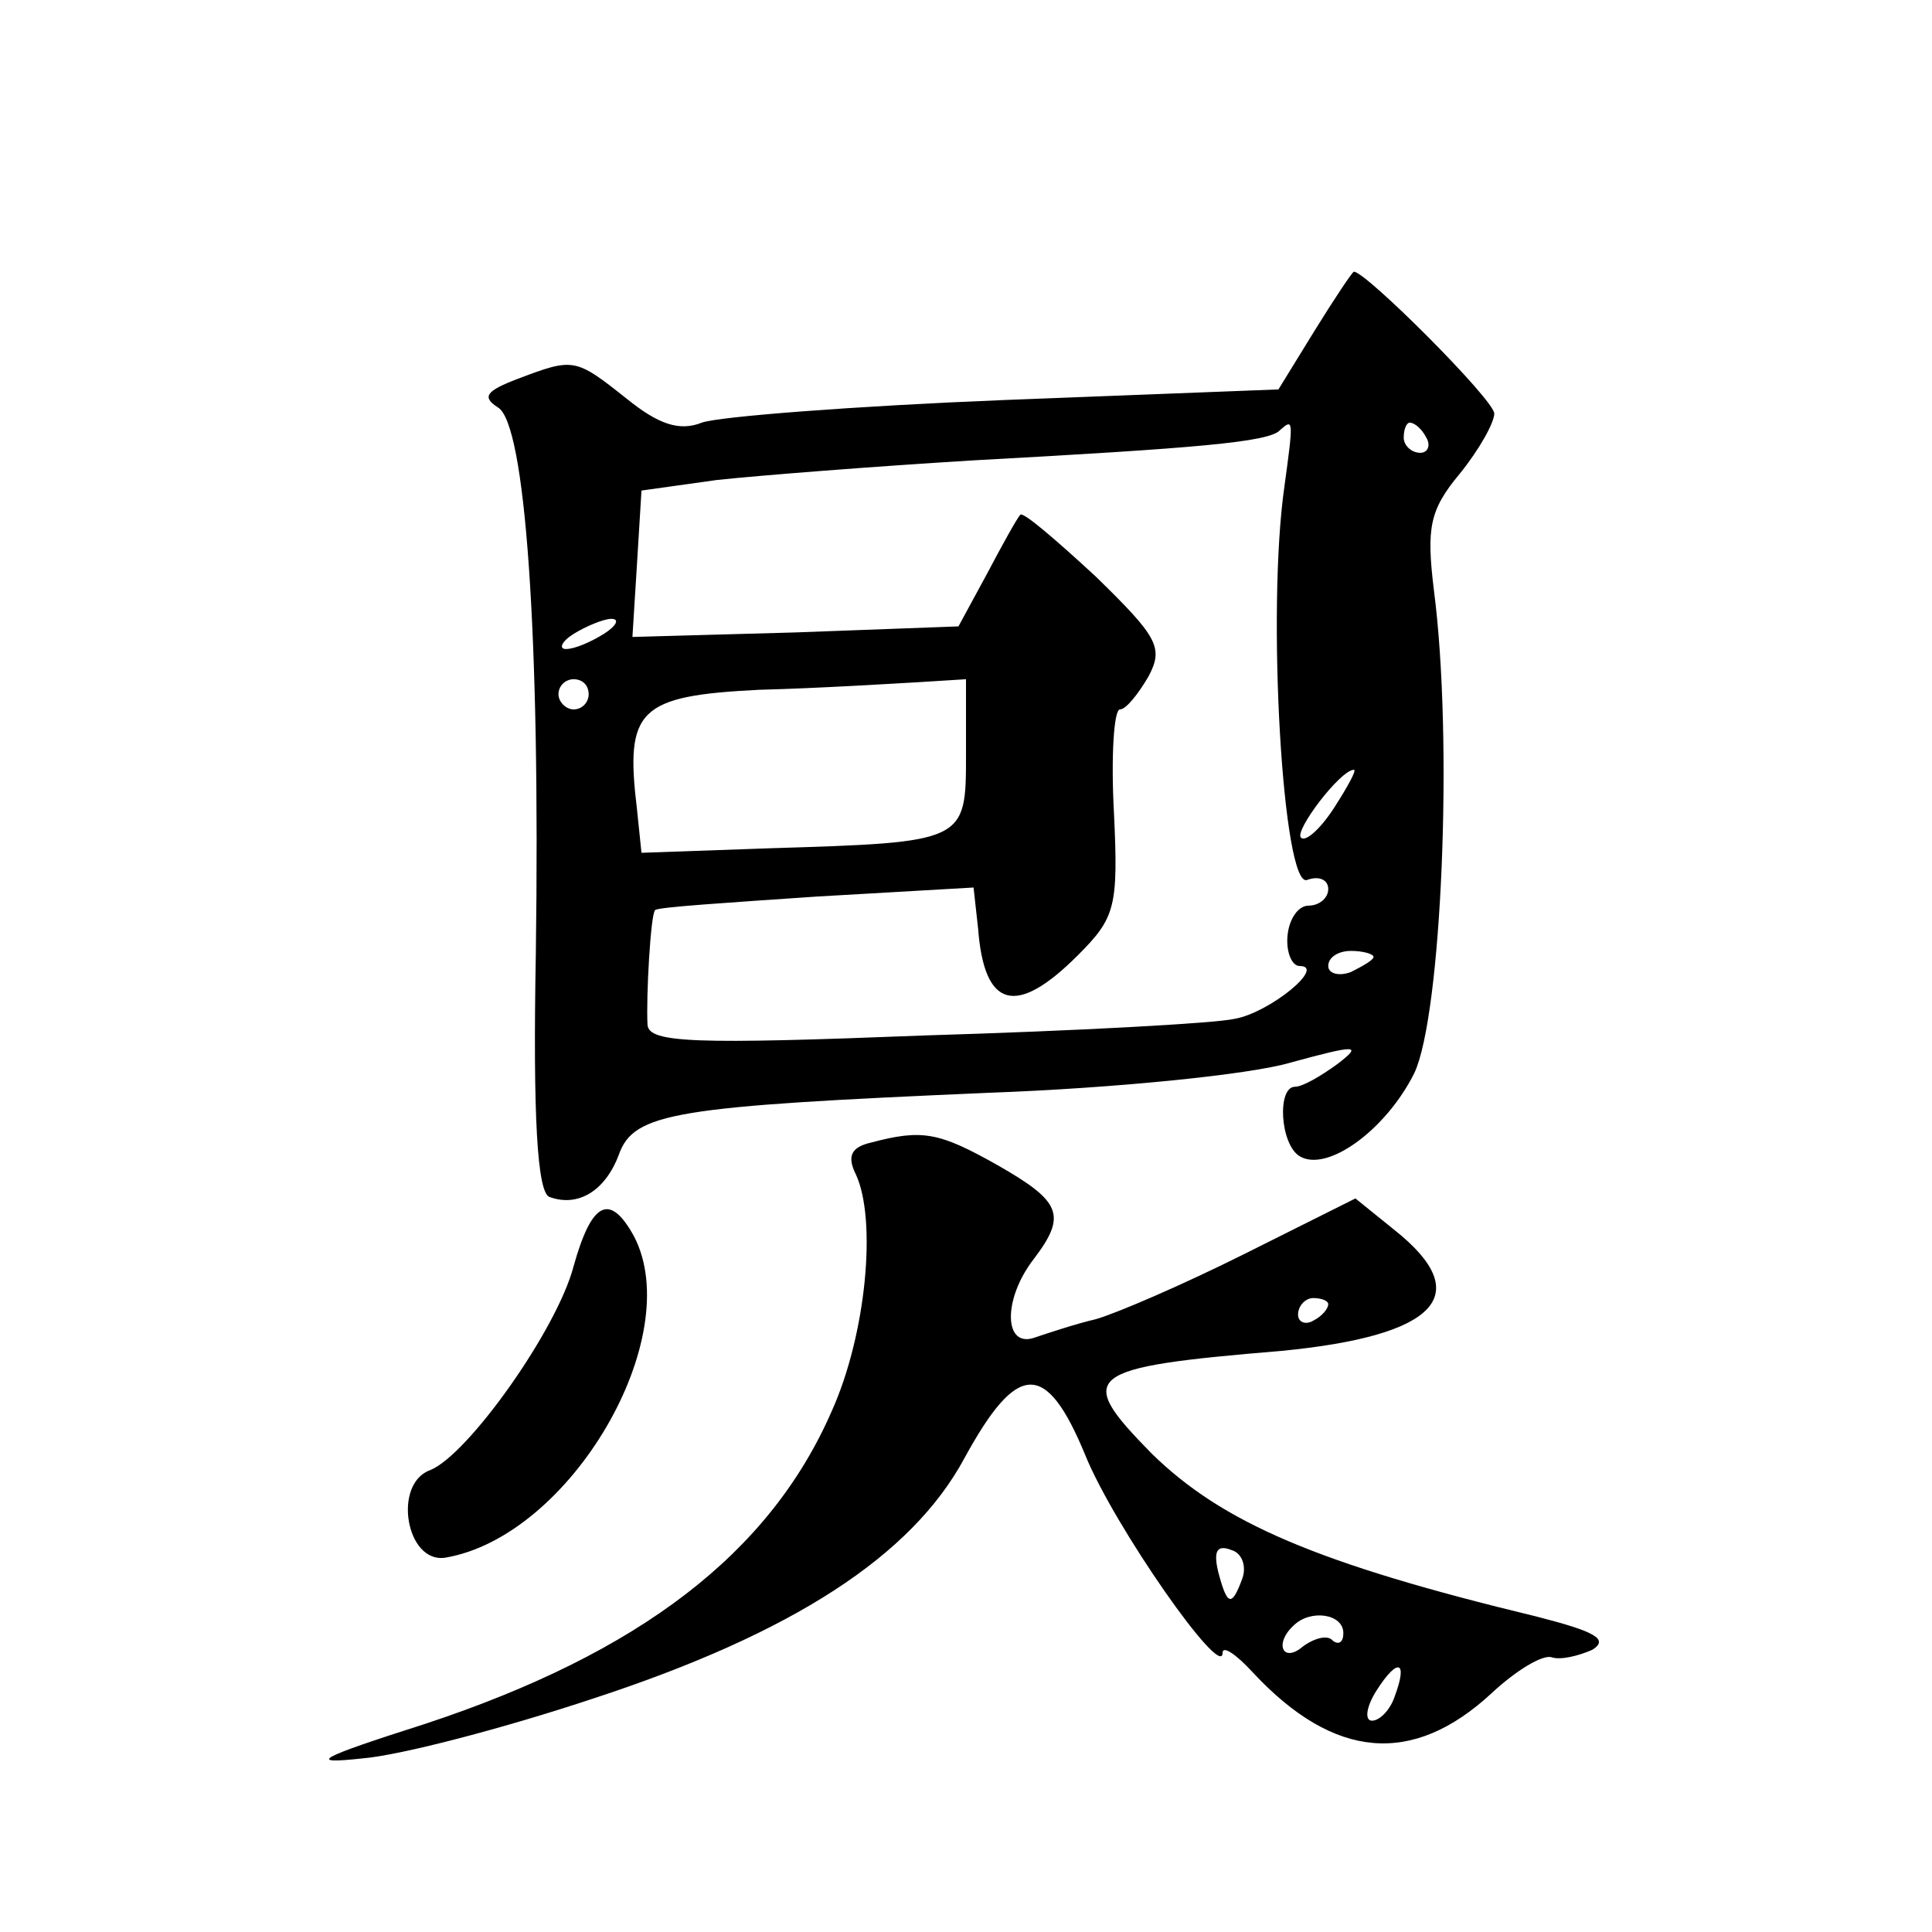 <?xml version="1.0" standalone="no"?>
<!DOCTYPE svg PUBLIC "-//W3C//DTD SVG 20010904//EN"
 "http://www.w3.org/TR/2001/REC-SVG-20010904/DTD/svg10.dtd">
<svg version="1.0" xmlns="http://www.w3.org/2000/svg"
 width="128pt" height="128pt" viewBox="0 0 128 128"
 preserveAspectRatio="xMidYMid meet">
<g transform="translate(0,128) scale(0.1,-0.1)"
fill="#0" stroke="none">
<path d="M871 1061 l-24 -39 -181 -7 c-100 -4 -190 -11 -201 -15 -15 -6 -29 -1
-50 16 -34 27 -35 27 -72 13 -21 -8 -24 -12 -13 -19 18 -11 28 -149 25 -362 -2
-108 1 -158 9 -161 19 -7 37 4 46 28 10 28 37 32 245 41 83 3 173 12 200 20 44
12 48 12 31 -1 -11 -8 -23 -15 -28 -15 -12 0 -10 -38 3 -46 18 -11 57 17 76 55
18 38 26 220 13 320 -5 41 -3 53 17 77 13 16 23 34 23 40 0 9 -85 94 -93 94 -1
0 -13 -18 -26 -39z m-20 -103 c-12 -83 -1 -267 15 -261 8 3 14 0 14 -6 0 -6 -6
-11 -13 -11 -7 0 -13 -9 -14 -20 -1 -11 3 -20 8 -20 18 0 -20 -31 -43 -35 -13 -3
-105 -8 -205 -11 -153 -6 -183 -5 -184 7 -1 18 2 73 5 76 1 2 49 5 107 9 l104 6
3 -27 c4 -53 25 -59 66 -18 25 25 27 32 24 95 -2 37 0 68 4 68 4 0 12 10 19 22
10 19 6 26 -35 66 -26 24 -48 43 -50 41 -2 -2 -12 -20 -22 -39 l-19 -35 -108 -4
-108 -3 3 48 3 49 50 7 c28 3 104 9 170 13 146 8 196 12 203 20 9 8 9 7 3 -37z
m94 32 c3 -5 1 -10 -4 -10 -6 0 -11 5 -11 10 0 6 2 10 4 10 3 0 8 -4 11 -10z m-545
-130 c-8 -5 -19 -10 -25 -10 -5 0 -3 5 5 10 8 5 20 10 25 10 6 0 3 -5 -5 -10z m-10
-40 c0 -5 -4 -10 -10 -10 -5 0 -10 5 -10 10 0 6 5 10 10 10 6 0 10 -4 10 -10z m250
-40 c0 -58 0 -58 -130 -62 l-85 -3 -3 29 c-8 66 1 75 81 79 39 1 87 4 105 5 l32
2 0 -50z m244 -35 c-9 -14 -19 -23 -22 -20 -5 4 26 45 35 45 2 0 -4 -11 -13 -25z
m26 -99 c0 -2 -7 -6 -15 -10 -8 -3 -15 -1 -15 4 0 6 7 10 15 10 8 0 15 -2 15 -4z
M577 523 c-13 -3 -16 -9 -10 -21 14 -30 7 -106 -16 -157 -41 -94 -127 -160 -269
-207 -72 -23 -79 -27 -42 -23 25 2 94 20 154 40 131 43 210 94 245 159 35 64 54
65 80 2 19 -47 91 -150 91 -131 0 5 9 -1 20 -13 54 -58 106 -62 158 -14 16 15 34
26 40 24 6 -2 18 1 27 5 11 7 2 12 -37 22 -145 35 -208 62 -255 108 -51 52 -46
57 86 68 103 10 129 37 75 80 l-26 21 -74 -37 c-40 -20 -84 -39 -98 -43 -13 -3
-31 -9 -40 -12 -21 -8 -22 25 -1 52 22 29 18 38 -24 62 -39 22 -50 24 -84 15z m303
-107 c0 -3 -4 -8 -10 -11 -5 -3 -10 -1 -10 4 0 6 5 11 10 11 6 0 10 -2 10 -4z m-57
-182 c-7 -19 -10 -18 -16 5 -3 13 -1 18 9 14 7 -2 10 -11 7 -19z m67 -36 c0 -6
-3 -8 -7 -5 -3 4 -12 2 -20 -4 -13 -11 -19 2 -6 14 11 11 33 8 33 -5z m34 -42 c-3
-9 -10 -16 -15 -16 -5 0 -4 9 3 20 14 22 21 20 12 -4z M380 441 c-11 -42 -70 -125
-95 -135 -25 -9 -16 -62 10 -58 83 14 160 146 125 213 -16 29 -28 23 -40 -20z"/>
</g>
</svg>
